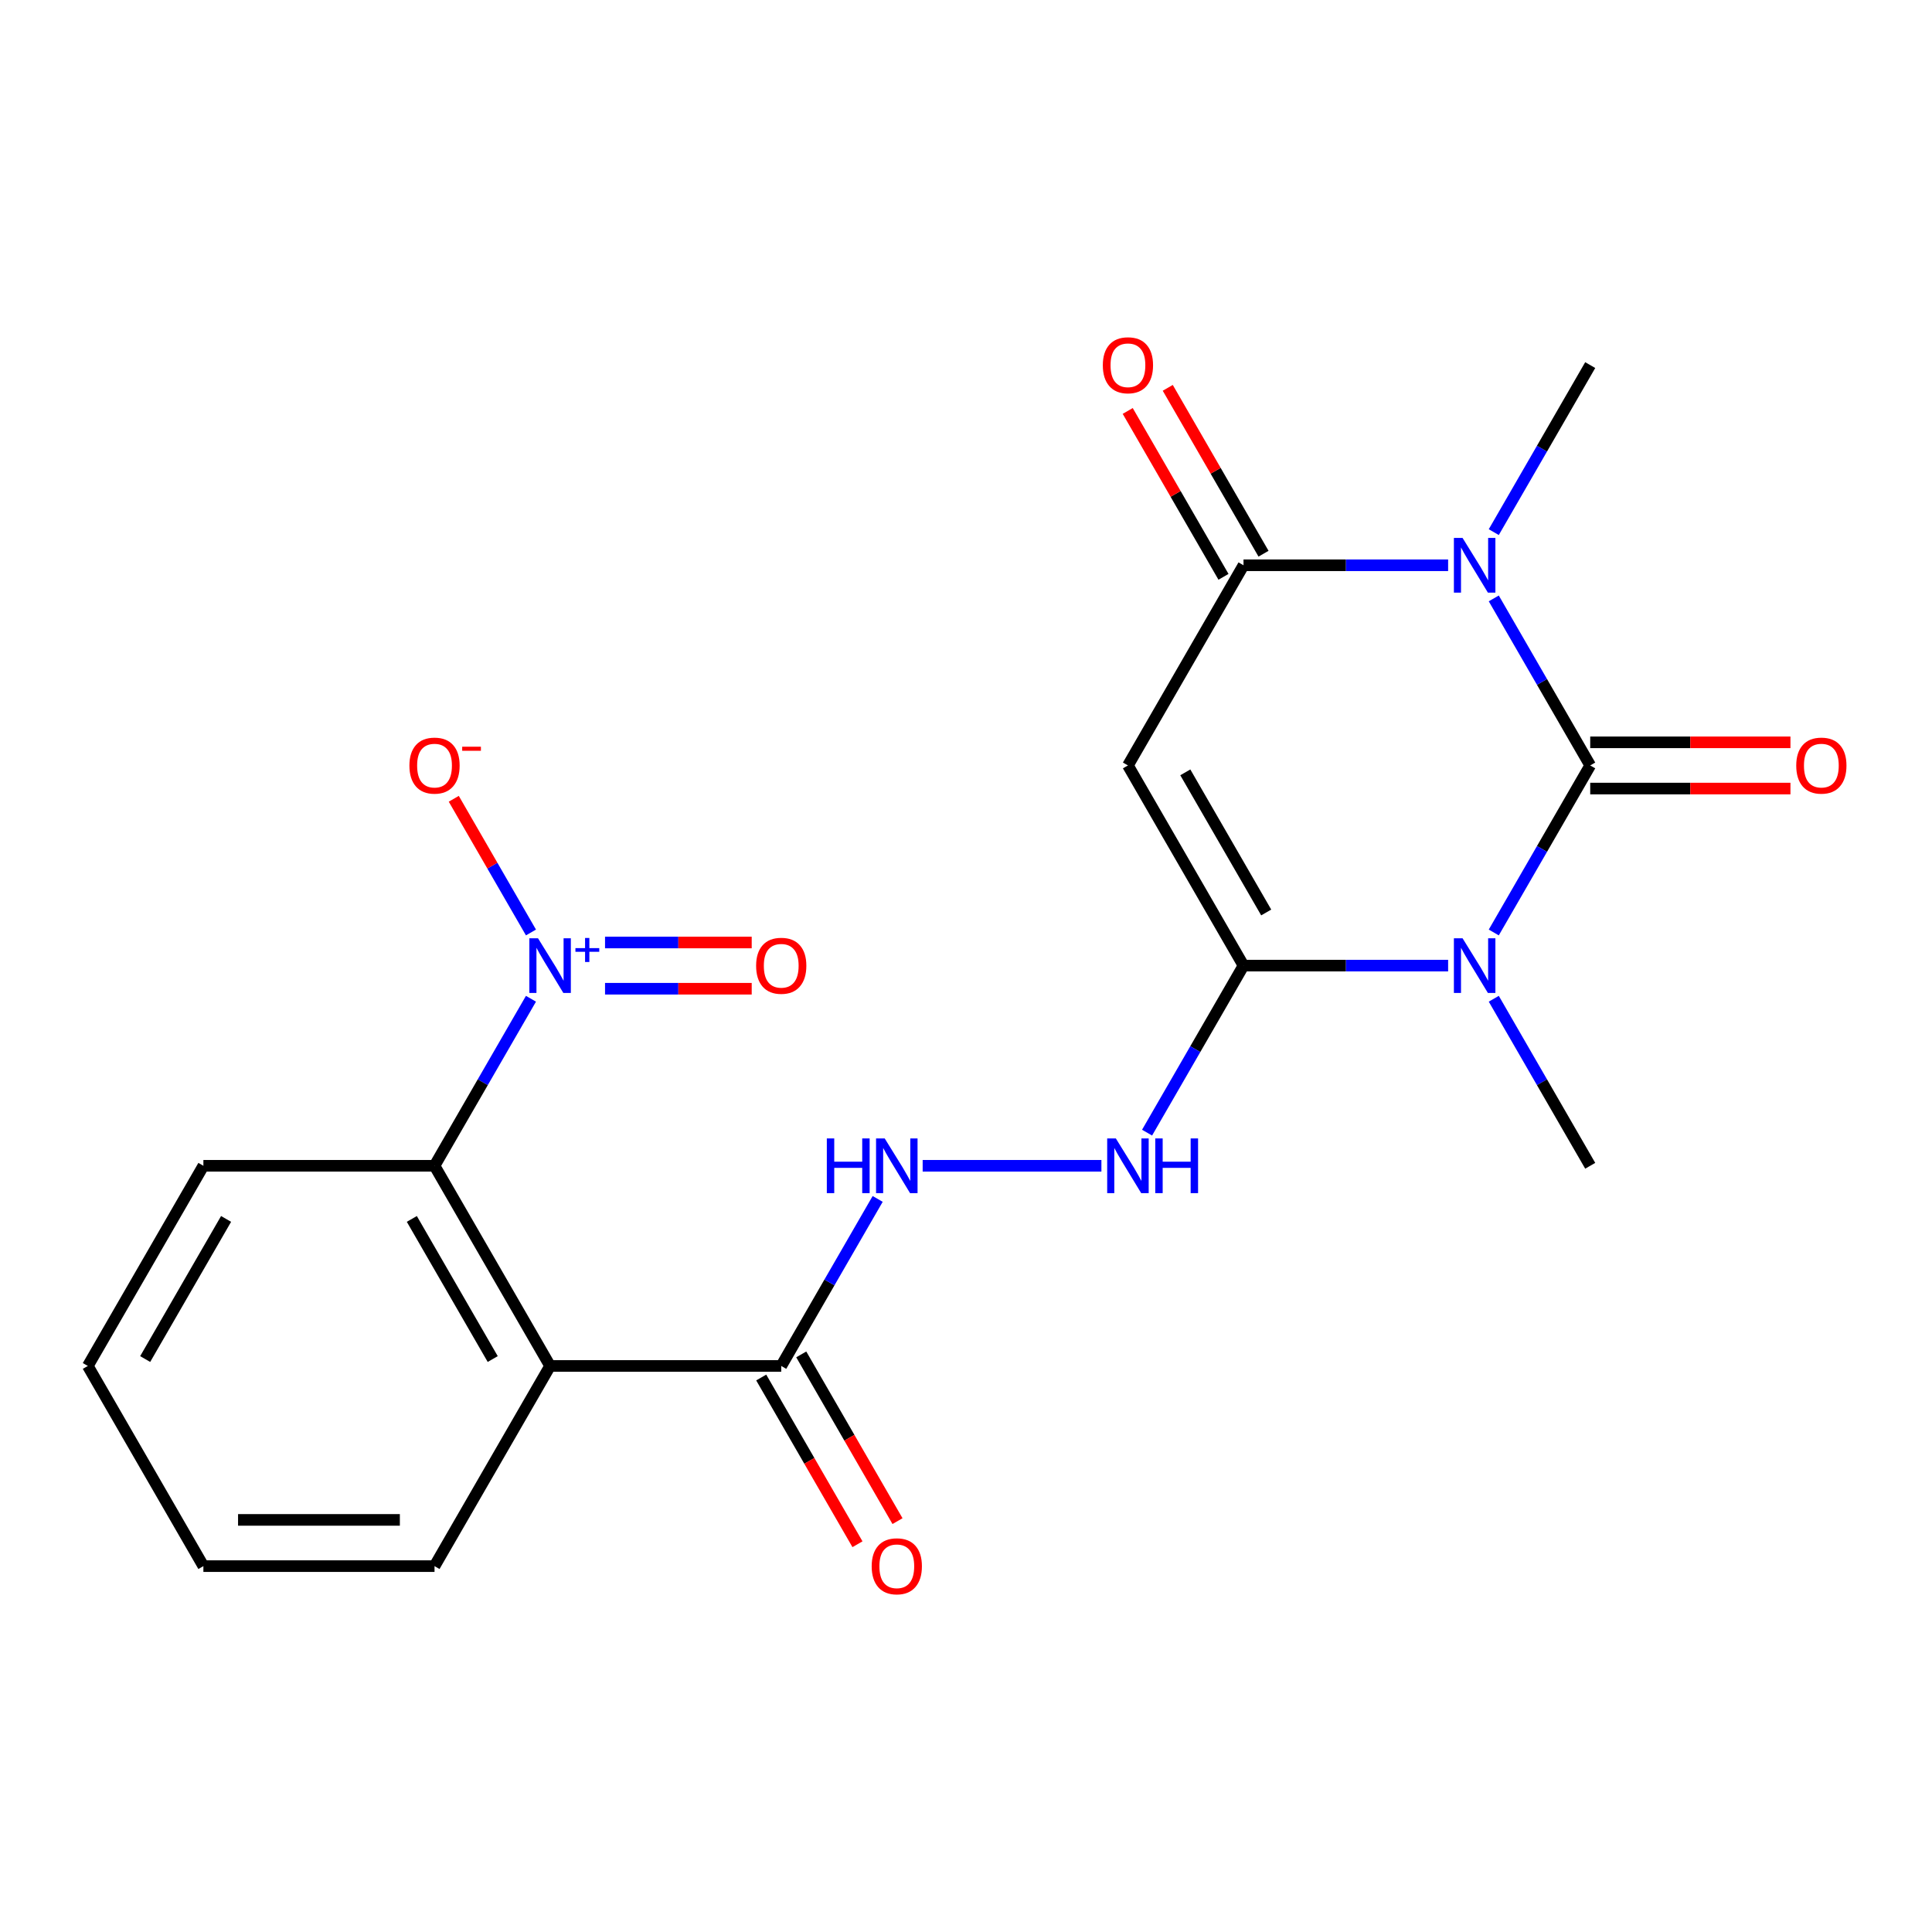 <?xml version='1.0' encoding='iso-8859-1'?>
<svg version='1.1' baseProfile='full'
              xmlns='http://www.w3.org/2000/svg'
                      xmlns:rdkit='http://www.rdkit.org/xml'
                      xmlns:xlink='http://www.w3.org/1999/xlink'
                  xml:space='preserve'
width='1000px' height='1000px' viewBox='0 0 1000 1000'>
<!-- END OF HEADER -->
<rect style='opacity:1.0;fill:#FFFFFF;stroke:none' width='1000' height='1000' x='0' y='0'> </rect>
<path class='bond-0' d='M 823.093,396.192 L 798.135,439.42' style='fill:none;fill-rule:evenodd;stroke:#000000;stroke-width:6px;stroke-linecap:butt;stroke-linejoin:miter;stroke-opacity:1' />
<path class='bond-0' d='M 798.135,439.42 L 773.176,482.649' style='fill:none;fill-rule:evenodd;stroke:#0000FF;stroke-width:6px;stroke-linecap:butt;stroke-linejoin:miter;stroke-opacity:1' />
<path class='bond-1' d='M 823.093,396.192 L 798.135,352.963' style='fill:none;fill-rule:evenodd;stroke:#000000;stroke-width:6px;stroke-linecap:butt;stroke-linejoin:miter;stroke-opacity:1' />
<path class='bond-1' d='M 798.135,352.963 L 773.176,309.734' style='fill:none;fill-rule:evenodd;stroke:#0000FF;stroke-width:6px;stroke-linecap:butt;stroke-linejoin:miter;stroke-opacity:1' />
<path class='bond-11' d='M 823.093,408.155 L 874.915,408.155' style='fill:none;fill-rule:evenodd;stroke:#000000;stroke-width:6px;stroke-linecap:butt;stroke-linejoin:miter;stroke-opacity:1' />
<path class='bond-11' d='M 874.915,408.155 L 926.738,408.155' style='fill:none;fill-rule:evenodd;stroke:#FF0000;stroke-width:6px;stroke-linecap:butt;stroke-linejoin:miter;stroke-opacity:1' />
<path class='bond-11' d='M 823.093,384.228 L 874.915,384.228' style='fill:none;fill-rule:evenodd;stroke:#000000;stroke-width:6px;stroke-linecap:butt;stroke-linejoin:miter;stroke-opacity:1' />
<path class='bond-11' d='M 874.915,384.228 L 926.738,384.228' style='fill:none;fill-rule:evenodd;stroke:#FF0000;stroke-width:6px;stroke-linecap:butt;stroke-linejoin:miter;stroke-opacity:1' />
<path class='bond-2' d='M 749.543,499.8 L 696.591,499.8' style='fill:none;fill-rule:evenodd;stroke:#0000FF;stroke-width:6px;stroke-linecap:butt;stroke-linejoin:miter;stroke-opacity:1' />
<path class='bond-2' d='M 696.591,499.8 L 643.638,499.8' style='fill:none;fill-rule:evenodd;stroke:#000000;stroke-width:6px;stroke-linecap:butt;stroke-linejoin:miter;stroke-opacity:1' />
<path class='bond-16' d='M 773.176,516.951 L 798.135,560.18' style='fill:none;fill-rule:evenodd;stroke:#0000FF;stroke-width:6px;stroke-linecap:butt;stroke-linejoin:miter;stroke-opacity:1' />
<path class='bond-16' d='M 798.135,560.18 L 823.093,603.408' style='fill:none;fill-rule:evenodd;stroke:#000000;stroke-width:6px;stroke-linecap:butt;stroke-linejoin:miter;stroke-opacity:1' />
<path class='bond-3' d='M 749.543,292.583 L 696.591,292.583' style='fill:none;fill-rule:evenodd;stroke:#0000FF;stroke-width:6px;stroke-linecap:butt;stroke-linejoin:miter;stroke-opacity:1' />
<path class='bond-3' d='M 696.591,292.583 L 643.638,292.583' style='fill:none;fill-rule:evenodd;stroke:#000000;stroke-width:6px;stroke-linecap:butt;stroke-linejoin:miter;stroke-opacity:1' />
<path class='bond-17' d='M 773.176,275.432 L 798.135,232.204' style='fill:none;fill-rule:evenodd;stroke:#0000FF;stroke-width:6px;stroke-linecap:butt;stroke-linejoin:miter;stroke-opacity:1' />
<path class='bond-17' d='M 798.135,232.204 L 823.093,188.975' style='fill:none;fill-rule:evenodd;stroke:#000000;stroke-width:6px;stroke-linecap:butt;stroke-linejoin:miter;stroke-opacity:1' />
<path class='bond-9' d='M 643.638,499.8 L 618.68,543.029' style='fill:none;fill-rule:evenodd;stroke:#000000;stroke-width:6px;stroke-linecap:butt;stroke-linejoin:miter;stroke-opacity:1' />
<path class='bond-9' d='M 618.68,543.029 L 593.721,586.257' style='fill:none;fill-rule:evenodd;stroke:#0000FF;stroke-width:6px;stroke-linecap:butt;stroke-linejoin:miter;stroke-opacity:1' />
<path class='bond-22' d='M 643.638,499.8 L 583.819,396.192' style='fill:none;fill-rule:evenodd;stroke:#000000;stroke-width:6px;stroke-linecap:butt;stroke-linejoin:miter;stroke-opacity:1' />
<path class='bond-22' d='M 655.387,472.295 L 613.514,399.769' style='fill:none;fill-rule:evenodd;stroke:#000000;stroke-width:6px;stroke-linecap:butt;stroke-linejoin:miter;stroke-opacity:1' />
<path class='bond-4' d='M 643.638,292.583 L 583.819,396.192' style='fill:none;fill-rule:evenodd;stroke:#000000;stroke-width:6px;stroke-linecap:butt;stroke-linejoin:miter;stroke-opacity:1' />
<path class='bond-14' d='M 653.999,286.601 L 629.214,243.673' style='fill:none;fill-rule:evenodd;stroke:#000000;stroke-width:6px;stroke-linecap:butt;stroke-linejoin:miter;stroke-opacity:1' />
<path class='bond-14' d='M 629.214,243.673 L 604.429,200.744' style='fill:none;fill-rule:evenodd;stroke:#FF0000;stroke-width:6px;stroke-linecap:butt;stroke-linejoin:miter;stroke-opacity:1' />
<path class='bond-14' d='M 633.277,298.565 L 608.492,255.636' style='fill:none;fill-rule:evenodd;stroke:#000000;stroke-width:6px;stroke-linecap:butt;stroke-linejoin:miter;stroke-opacity:1' />
<path class='bond-14' d='M 608.492,255.636 L 583.707,212.708' style='fill:none;fill-rule:evenodd;stroke:#FF0000;stroke-width:6px;stroke-linecap:butt;stroke-linejoin:miter;stroke-opacity:1' />
<path class='bond-5' d='M 274.826,516.951 L 249.868,560.18' style='fill:none;fill-rule:evenodd;stroke:#0000FF;stroke-width:6px;stroke-linecap:butt;stroke-linejoin:miter;stroke-opacity:1' />
<path class='bond-5' d='M 249.868,560.18 L 224.909,603.408' style='fill:none;fill-rule:evenodd;stroke:#000000;stroke-width:6px;stroke-linecap:butt;stroke-linejoin:miter;stroke-opacity:1' />
<path class='bond-12' d='M 274.826,482.649 L 254.849,448.048' style='fill:none;fill-rule:evenodd;stroke:#0000FF;stroke-width:6px;stroke-linecap:butt;stroke-linejoin:miter;stroke-opacity:1' />
<path class='bond-12' d='M 254.849,448.048 L 234.872,413.447' style='fill:none;fill-rule:evenodd;stroke:#FF0000;stroke-width:6px;stroke-linecap:butt;stroke-linejoin:miter;stroke-opacity:1' />
<path class='bond-13' d='M 313.164,511.764 L 351.124,511.764' style='fill:none;fill-rule:evenodd;stroke:#0000FF;stroke-width:6px;stroke-linecap:butt;stroke-linejoin:miter;stroke-opacity:1' />
<path class='bond-13' d='M 351.124,511.764 L 389.084,511.764' style='fill:none;fill-rule:evenodd;stroke:#FF0000;stroke-width:6px;stroke-linecap:butt;stroke-linejoin:miter;stroke-opacity:1' />
<path class='bond-13' d='M 313.164,487.836 L 351.124,487.836' style='fill:none;fill-rule:evenodd;stroke:#0000FF;stroke-width:6px;stroke-linecap:butt;stroke-linejoin:miter;stroke-opacity:1' />
<path class='bond-13' d='M 351.124,487.836 L 389.084,487.836' style='fill:none;fill-rule:evenodd;stroke:#FF0000;stroke-width:6px;stroke-linecap:butt;stroke-linejoin:miter;stroke-opacity:1' />
<path class='bond-6' d='M 284.728,707.017 L 404.364,707.017' style='fill:none;fill-rule:evenodd;stroke:#000000;stroke-width:6px;stroke-linecap:butt;stroke-linejoin:miter;stroke-opacity:1' />
<path class='bond-7' d='M 284.728,707.017 L 224.909,603.408' style='fill:none;fill-rule:evenodd;stroke:#000000;stroke-width:6px;stroke-linecap:butt;stroke-linejoin:miter;stroke-opacity:1' />
<path class='bond-7' d='M 255.033,703.439 L 213.161,630.913' style='fill:none;fill-rule:evenodd;stroke:#000000;stroke-width:6px;stroke-linecap:butt;stroke-linejoin:miter;stroke-opacity:1' />
<path class='bond-18' d='M 284.728,707.017 L 224.909,810.625' style='fill:none;fill-rule:evenodd;stroke:#000000;stroke-width:6px;stroke-linecap:butt;stroke-linejoin:miter;stroke-opacity:1' />
<path class='bond-19' d='M 224.909,603.408 L 105.273,603.408' style='fill:none;fill-rule:evenodd;stroke:#000000;stroke-width:6px;stroke-linecap:butt;stroke-linejoin:miter;stroke-opacity:1' />
<path class='bond-8' d='M 404.364,707.017 L 429.323,663.788' style='fill:none;fill-rule:evenodd;stroke:#000000;stroke-width:6px;stroke-linecap:butt;stroke-linejoin:miter;stroke-opacity:1' />
<path class='bond-8' d='M 429.323,663.788 L 454.281,620.559' style='fill:none;fill-rule:evenodd;stroke:#0000FF;stroke-width:6px;stroke-linecap:butt;stroke-linejoin:miter;stroke-opacity:1' />
<path class='bond-15' d='M 394.004,712.999 L 418.916,756.147' style='fill:none;fill-rule:evenodd;stroke:#000000;stroke-width:6px;stroke-linecap:butt;stroke-linejoin:miter;stroke-opacity:1' />
<path class='bond-15' d='M 418.916,756.147 L 443.827,799.296' style='fill:none;fill-rule:evenodd;stroke:#FF0000;stroke-width:6px;stroke-linecap:butt;stroke-linejoin:miter;stroke-opacity:1' />
<path class='bond-15' d='M 414.725,701.035 L 439.637,744.184' style='fill:none;fill-rule:evenodd;stroke:#000000;stroke-width:6px;stroke-linecap:butt;stroke-linejoin:miter;stroke-opacity:1' />
<path class='bond-15' d='M 439.637,744.184 L 464.549,787.332' style='fill:none;fill-rule:evenodd;stroke:#FF0000;stroke-width:6px;stroke-linecap:butt;stroke-linejoin:miter;stroke-opacity:1' />
<path class='bond-10' d='M 570.088,603.408 L 477.57,603.408' style='fill:none;fill-rule:evenodd;stroke:#0000FF;stroke-width:6px;stroke-linecap:butt;stroke-linejoin:miter;stroke-opacity:1' />
<path class='bond-20' d='M 224.909,810.625 L 105.273,810.625' style='fill:none;fill-rule:evenodd;stroke:#000000;stroke-width:6px;stroke-linecap:butt;stroke-linejoin:miter;stroke-opacity:1' />
<path class='bond-20' d='M 206.964,786.698 L 123.218,786.698' style='fill:none;fill-rule:evenodd;stroke:#000000;stroke-width:6px;stroke-linecap:butt;stroke-linejoin:miter;stroke-opacity:1' />
<path class='bond-23' d='M 105.273,603.408 L 45.455,707.017' style='fill:none;fill-rule:evenodd;stroke:#000000;stroke-width:6px;stroke-linecap:butt;stroke-linejoin:miter;stroke-opacity:1' />
<path class='bond-23' d='M 117.022,630.913 L 75.149,703.439' style='fill:none;fill-rule:evenodd;stroke:#000000;stroke-width:6px;stroke-linecap:butt;stroke-linejoin:miter;stroke-opacity:1' />
<path class='bond-21' d='M 105.273,810.625 L 45.455,707.017' style='fill:none;fill-rule:evenodd;stroke:#000000;stroke-width:6px;stroke-linecap:butt;stroke-linejoin:miter;stroke-opacity:1' />
<path  class='atom-1' d='M 757.014 485.64
L 766.294 500.64
Q 767.214 502.12, 768.694 504.8
Q 770.174 507.48, 770.254 507.64
L 770.254 485.64
L 774.014 485.64
L 774.014 513.96
L 770.134 513.96
L 760.174 497.56
Q 759.014 495.64, 757.774 493.44
Q 756.574 491.24, 756.214 490.56
L 756.214 513.96
L 752.534 513.96
L 752.534 485.64
L 757.014 485.64
' fill='#0000FF'/>
<path  class='atom-2' d='M 757.014 278.423
L 766.294 293.423
Q 767.214 294.903, 768.694 297.583
Q 770.174 300.263, 770.254 300.423
L 770.254 278.423
L 774.014 278.423
L 774.014 306.743
L 770.134 306.743
L 760.174 290.343
Q 759.014 288.423, 757.774 286.223
Q 756.574 284.023, 756.214 283.343
L 756.214 306.743
L 752.534 306.743
L 752.534 278.423
L 757.014 278.423
' fill='#0000FF'/>
<path  class='atom-6' d='M 278.468 485.64
L 287.748 500.64
Q 288.668 502.12, 290.148 504.8
Q 291.628 507.48, 291.708 507.64
L 291.708 485.64
L 295.468 485.64
L 295.468 513.96
L 291.588 513.96
L 281.628 497.56
Q 280.468 495.64, 279.228 493.44
Q 278.028 491.24, 277.668 490.56
L 277.668 513.96
L 273.988 513.96
L 273.988 485.64
L 278.468 485.64
' fill='#0000FF'/>
<path  class='atom-6' d='M 297.844 490.745
L 302.833 490.745
L 302.833 485.491
L 305.051 485.491
L 305.051 490.745
L 310.173 490.745
L 310.173 492.646
L 305.051 492.646
L 305.051 497.926
L 302.833 497.926
L 302.833 492.646
L 297.844 492.646
L 297.844 490.745
' fill='#0000FF'/>
<path  class='atom-10' d='M 577.559 589.248
L 586.839 604.248
Q 587.759 605.728, 589.239 608.408
Q 590.719 611.088, 590.799 611.248
L 590.799 589.248
L 594.559 589.248
L 594.559 617.568
L 590.679 617.568
L 580.719 601.168
Q 579.559 599.248, 578.319 597.048
Q 577.119 594.848, 576.759 594.168
L 576.759 617.568
L 573.079 617.568
L 573.079 589.248
L 577.559 589.248
' fill='#0000FF'/>
<path  class='atom-10' d='M 597.959 589.248
L 601.799 589.248
L 601.799 601.288
L 616.279 601.288
L 616.279 589.248
L 620.119 589.248
L 620.119 617.568
L 616.279 617.568
L 616.279 604.488
L 601.799 604.488
L 601.799 617.568
L 597.959 617.568
L 597.959 589.248
' fill='#0000FF'/>
<path  class='atom-11' d='M 427.963 589.248
L 431.803 589.248
L 431.803 601.288
L 446.283 601.288
L 446.283 589.248
L 450.123 589.248
L 450.123 617.568
L 446.283 617.568
L 446.283 604.488
L 431.803 604.488
L 431.803 617.568
L 427.963 617.568
L 427.963 589.248
' fill='#0000FF'/>
<path  class='atom-11' d='M 457.923 589.248
L 467.203 604.248
Q 468.123 605.728, 469.603 608.408
Q 471.083 611.088, 471.163 611.248
L 471.163 589.248
L 474.923 589.248
L 474.923 617.568
L 471.043 617.568
L 461.083 601.168
Q 459.923 599.248, 458.683 597.048
Q 457.483 594.848, 457.123 594.168
L 457.123 617.568
L 453.443 617.568
L 453.443 589.248
L 457.923 589.248
' fill='#0000FF'/>
<path  class='atom-12' d='M 929.729 396.272
Q 929.729 389.472, 933.089 385.672
Q 936.449 381.872, 942.729 381.872
Q 949.009 381.872, 952.369 385.672
Q 955.729 389.472, 955.729 396.272
Q 955.729 403.152, 952.329 407.072
Q 948.929 410.952, 942.729 410.952
Q 936.489 410.952, 933.089 407.072
Q 929.729 403.192, 929.729 396.272
M 942.729 407.752
Q 947.049 407.752, 949.369 404.872
Q 951.729 401.952, 951.729 396.272
Q 951.729 390.712, 949.369 387.912
Q 947.049 385.072, 942.729 385.072
Q 938.409 385.072, 936.049 387.872
Q 933.729 390.672, 933.729 396.272
Q 933.729 401.992, 936.049 404.872
Q 938.409 407.752, 942.729 407.752
' fill='#FF0000'/>
<path  class='atom-13' d='M 211.909 396.272
Q 211.909 389.472, 215.269 385.672
Q 218.629 381.872, 224.909 381.872
Q 231.189 381.872, 234.549 385.672
Q 237.909 389.472, 237.909 396.272
Q 237.909 403.152, 234.509 407.072
Q 231.109 410.952, 224.909 410.952
Q 218.669 410.952, 215.269 407.072
Q 211.909 403.192, 211.909 396.272
M 224.909 407.752
Q 229.229 407.752, 231.549 404.872
Q 233.909 401.952, 233.909 396.272
Q 233.909 390.712, 231.549 387.912
Q 229.229 385.072, 224.909 385.072
Q 220.589 385.072, 218.229 387.872
Q 215.909 390.672, 215.909 396.272
Q 215.909 401.992, 218.229 404.872
Q 220.589 407.752, 224.909 407.752
' fill='#FF0000'/>
<path  class='atom-13' d='M 239.229 386.494
L 248.918 386.494
L 248.918 388.606
L 239.229 388.606
L 239.229 386.494
' fill='#FF0000'/>
<path  class='atom-14' d='M 391.364 499.88
Q 391.364 493.08, 394.724 489.28
Q 398.084 485.48, 404.364 485.48
Q 410.644 485.48, 414.004 489.28
Q 417.364 493.08, 417.364 499.88
Q 417.364 506.76, 413.964 510.68
Q 410.564 514.56, 404.364 514.56
Q 398.124 514.56, 394.724 510.68
Q 391.364 506.8, 391.364 499.88
M 404.364 511.36
Q 408.684 511.36, 411.004 508.48
Q 413.364 505.56, 413.364 499.88
Q 413.364 494.32, 411.004 491.52
Q 408.684 488.68, 404.364 488.68
Q 400.044 488.68, 397.684 491.48
Q 395.364 494.28, 395.364 499.88
Q 395.364 505.6, 397.684 508.48
Q 400.044 511.36, 404.364 511.36
' fill='#FF0000'/>
<path  class='atom-15' d='M 570.819 189.055
Q 570.819 182.255, 574.179 178.455
Q 577.539 174.655, 583.819 174.655
Q 590.099 174.655, 593.459 178.455
Q 596.819 182.255, 596.819 189.055
Q 596.819 195.935, 593.419 199.855
Q 590.019 203.735, 583.819 203.735
Q 577.579 203.735, 574.179 199.855
Q 570.819 195.975, 570.819 189.055
M 583.819 200.535
Q 588.139 200.535, 590.459 197.655
Q 592.819 194.735, 592.819 189.055
Q 592.819 183.495, 590.459 180.695
Q 588.139 177.855, 583.819 177.855
Q 579.499 177.855, 577.139 180.655
Q 574.819 183.455, 574.819 189.055
Q 574.819 194.775, 577.139 197.655
Q 579.499 200.535, 583.819 200.535
' fill='#FF0000'/>
<path  class='atom-16' d='M 451.183 810.705
Q 451.183 803.905, 454.543 800.105
Q 457.903 796.305, 464.183 796.305
Q 470.463 796.305, 473.823 800.105
Q 477.183 803.905, 477.183 810.705
Q 477.183 817.585, 473.783 821.505
Q 470.383 825.385, 464.183 825.385
Q 457.943 825.385, 454.543 821.505
Q 451.183 817.625, 451.183 810.705
M 464.183 822.185
Q 468.503 822.185, 470.823 819.305
Q 473.183 816.385, 473.183 810.705
Q 473.183 805.145, 470.823 802.345
Q 468.503 799.505, 464.183 799.505
Q 459.863 799.505, 457.503 802.305
Q 455.183 805.105, 455.183 810.705
Q 455.183 816.425, 457.503 819.305
Q 459.863 822.185, 464.183 822.185
' fill='#FF0000'/>
</svg>
